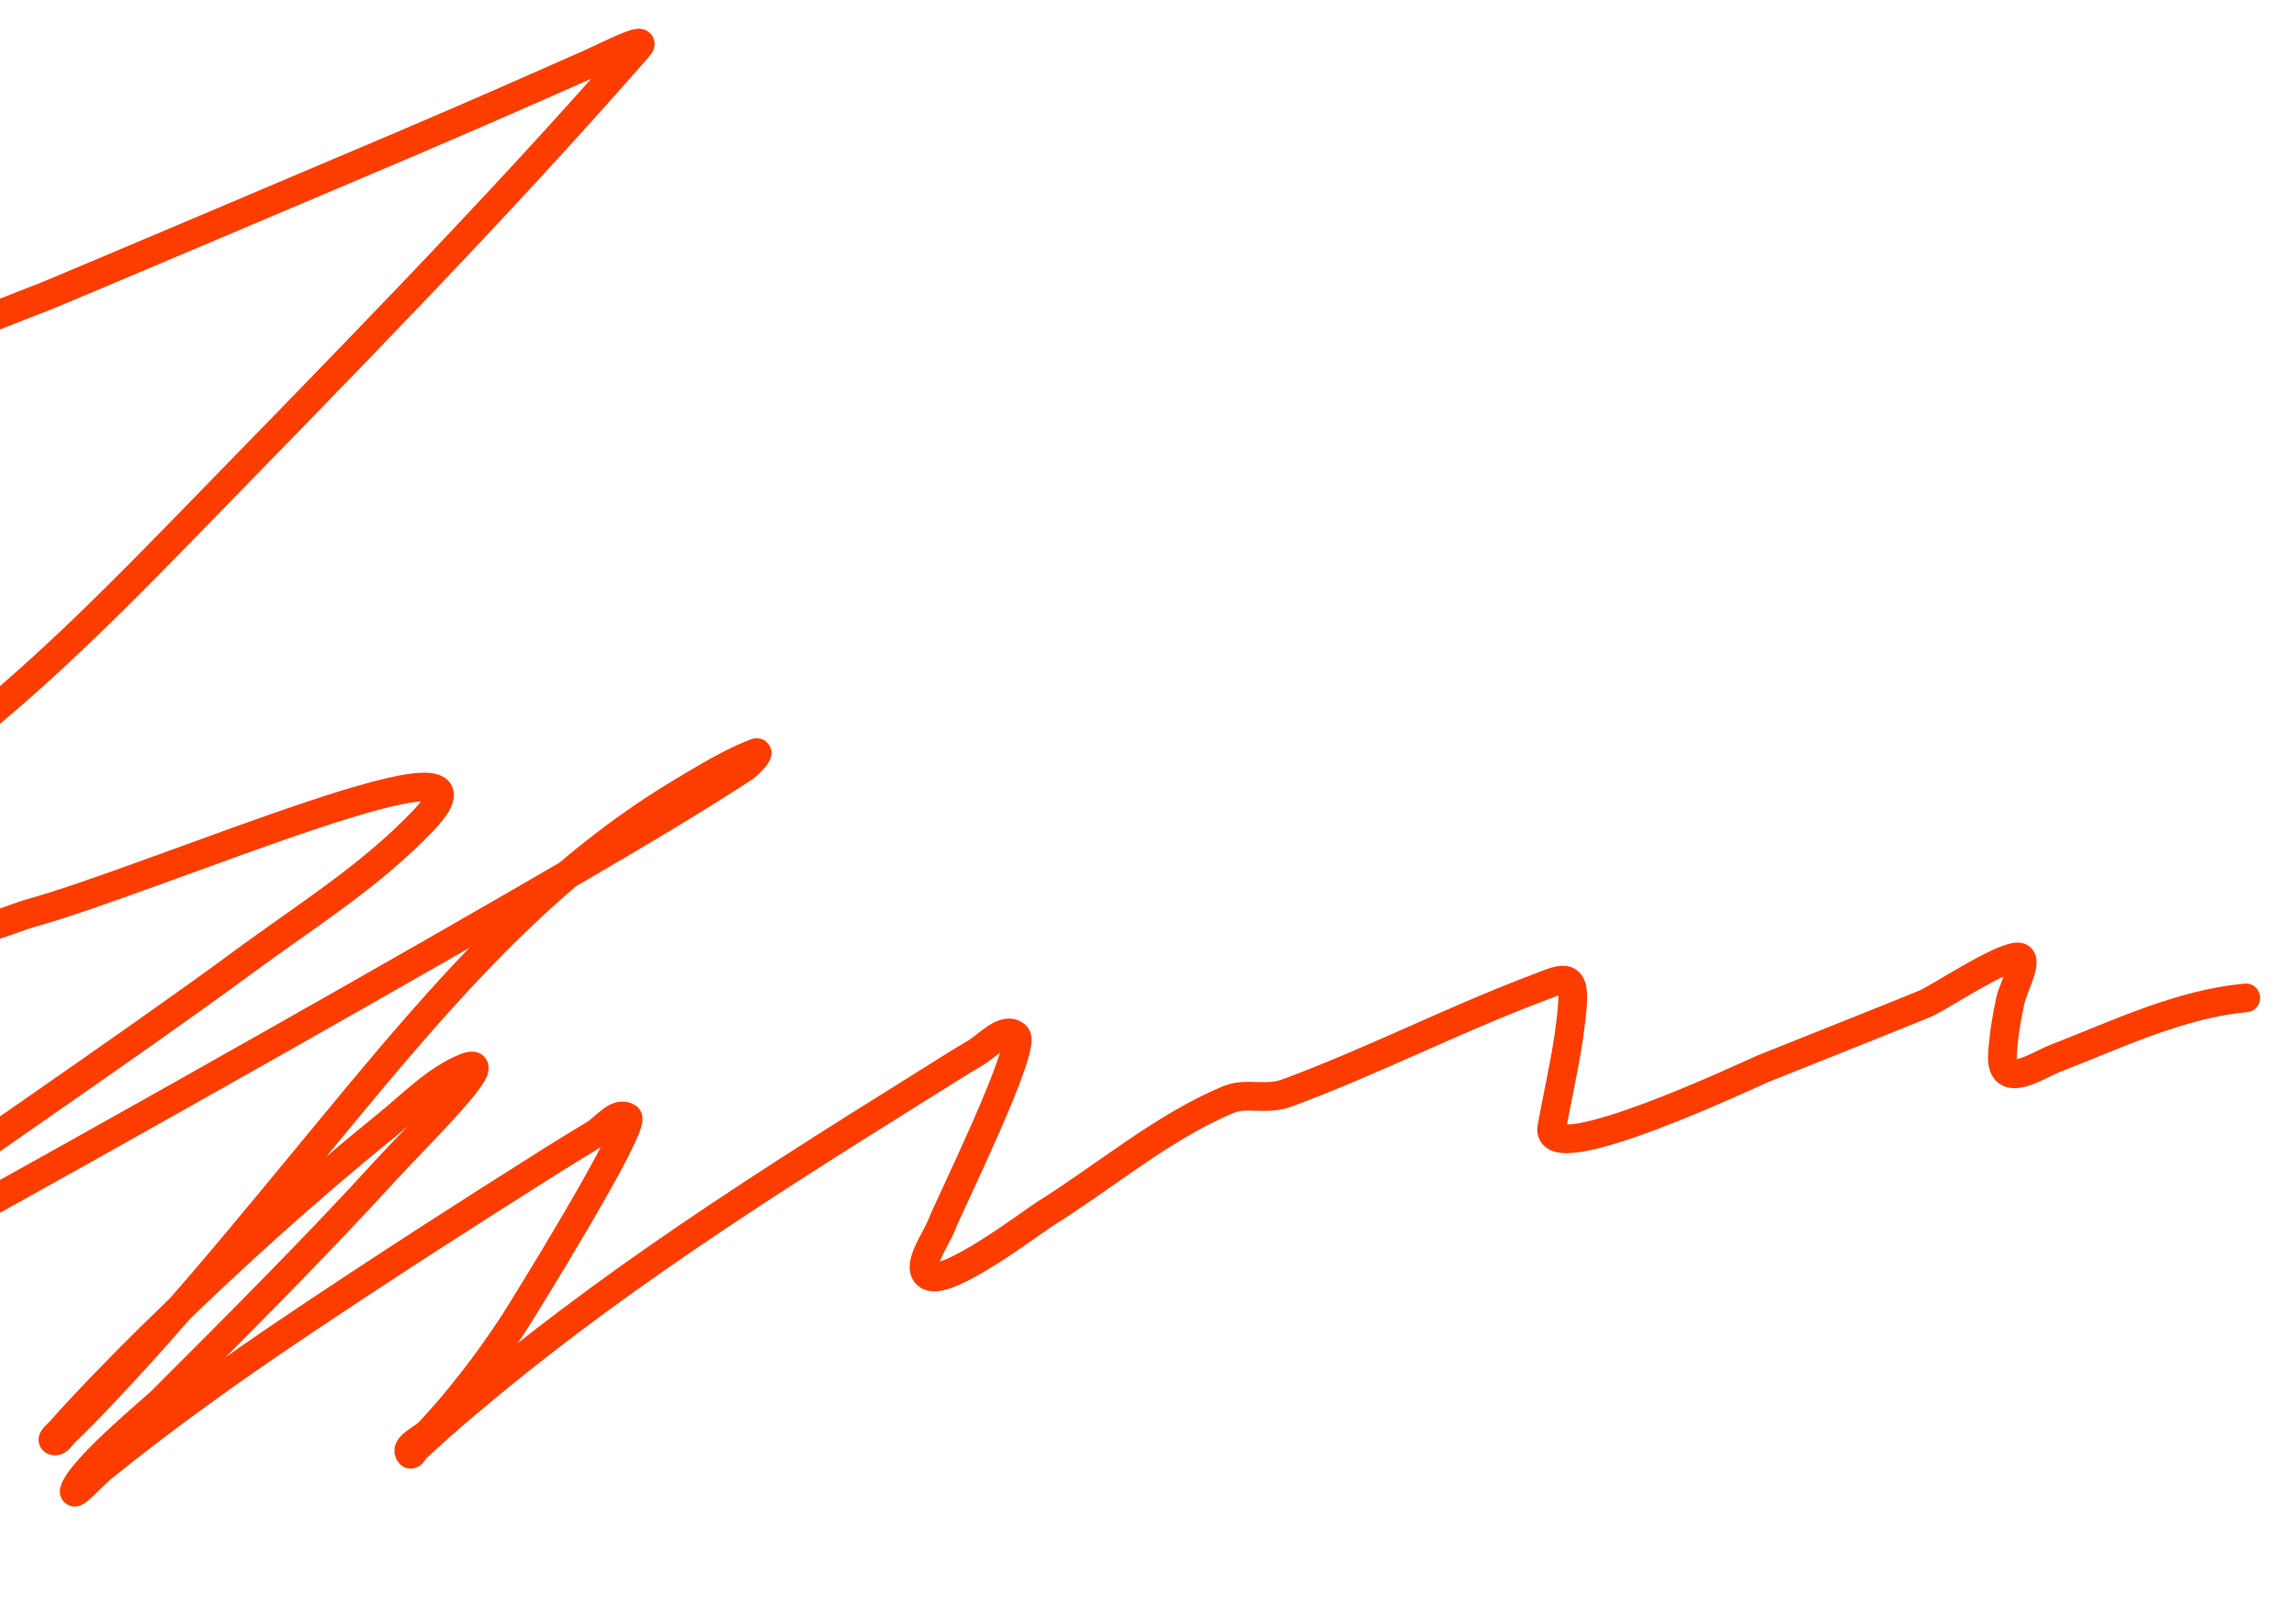 <?xml version="1.0" encoding="UTF-8"?> <svg xmlns="http://www.w3.org/2000/svg" width="320" height="224" viewBox="0 0 320 224" fill="none"><g clip-path="url(#clip0_103_593)"><path d="M-29.621 11.284C-26.366 9.827 -22.668 8.072 -19.332 7.542C-16.404 7.076 -12.86 5.561 -10.458 7.494C-4.325 12.431 -14.517 23.973 -18.304 31.29C-21.368 37.212 -33.138 51.066 -16.717 48.801C-8.876 47.719 -1.439 44.239 6.047 41.413C7.56 40.842 52.242 21.902 56.206 20.207C67.272 15.476 72.023 13.376 82.185 8.885C84.38 7.915 90.609 4.695 88.959 6.582C68.926 29.477 47.37 51.366 26.282 73.029C12.207 87.487 -2.875 102.596 -19.847 112.801C-19.984 112.883 -23.424 112.325 -18.904 112.033C-17.137 111.919 -20.994 124.622 -20.79 125.275C-17.321 136.354 1.185 128.135 4.075 127.338C22.223 122.331 72.593 100.135 58.949 114.432C51.468 122.271 42.336 127.877 33.784 134.198C18.582 145.435 -11.487 165.798 -27.992 177.712C-32.322 180.838 -37.124 183.374 -40.768 187.451C-42.165 189.016 -36.873 186.524 -35.066 185.628C-26.135 181.204 -17.381 176.344 -8.615 171.523C13.821 159.187 58.55 133.927 80.899 120.861C88.567 116.378 96.23 111.869 103.706 106.996C104.415 106.534 106.111 104.635 105.335 104.933C101.853 106.272 98.598 108.278 95.346 110.21C74.359 122.679 59.073 141.603 43.173 160.873C35.045 170.723 30.005 176.886 21.652 186.3C19.11 189.165 16.514 191.97 13.892 194.744C12.312 196.416 10.703 198.058 9.048 199.637C8.571 200.092 8.107 201.029 7.505 200.837C7.004 200.677 8.086 199.863 8.448 199.445C11.663 195.735 18.068 189.238 20.966 186.396C31.556 176.009 42.475 166.076 53.89 156.843C57.421 153.987 60.726 150.489 64.822 148.831C70.062 146.71 57.874 158.623 53.89 162.984C43.767 174.065 33.187 184.61 22.638 195.176C21.506 196.309 11.677 204.385 10.42 207.601C9.803 209.179 12.945 205.635 14.192 204.627C23.045 197.474 32.175 190.953 41.544 184.669C53.181 176.864 64.958 169.276 76.783 161.832C78.801 160.562 80.834 159.322 82.871 158.09C84.35 157.195 85.977 154.847 87.458 155.739C88.918 156.619 72.481 183.14 71.467 184.669C68.477 189.181 66.072 192.385 62.722 196.375C61.808 197.463 60.836 198.486 59.892 199.541C58.971 200.573 56.227 201.628 57.149 202.66C57.385 202.925 57.661 202.178 57.92 201.94C59.076 200.882 60.218 199.805 61.393 198.774C70.866 190.458 80.805 182.883 91.016 175.745C103.294 167.163 115.931 159.214 128.571 151.326C131.023 149.795 133.458 148.228 135.945 146.768C137.731 145.719 140.037 142.947 141.604 144.369C143.232 145.847 132.197 168.24 131.315 170.564C130.431 172.889 127.439 176.756 129.471 177.856C132.12 179.291 143.956 170.254 145.462 169.317C153.883 164.075 162.173 156.995 171.27 153.245C173.737 152.227 176.387 153.452 179.415 152.333C191.095 148.016 202.318 142.257 213.969 137.844C217.547 136.489 219.535 135.223 219.156 140.051C218.693 145.963 217.336 151.383 216.284 157.131C215.14 163.38 244.498 149.461 245.693 148.975C247.422 148.271 265.964 140.906 268.415 139.859C270.13 139.127 278.548 133.521 281.147 133.383C283.018 133.283 280.596 137.533 280.161 139.572C279.634 142.047 279.227 144.515 279.089 147.056C278.816 152.099 283.918 148.506 286.42 147.536C295.059 144.183 303.804 139.949 313 139.092" stroke="#FD3D00" stroke-width="4" stroke-linecap="round"></path></g><defs><clipPath id="clip0_103_593"><rect width="320" height="224" fill="white"></rect></clipPath></defs></svg> 